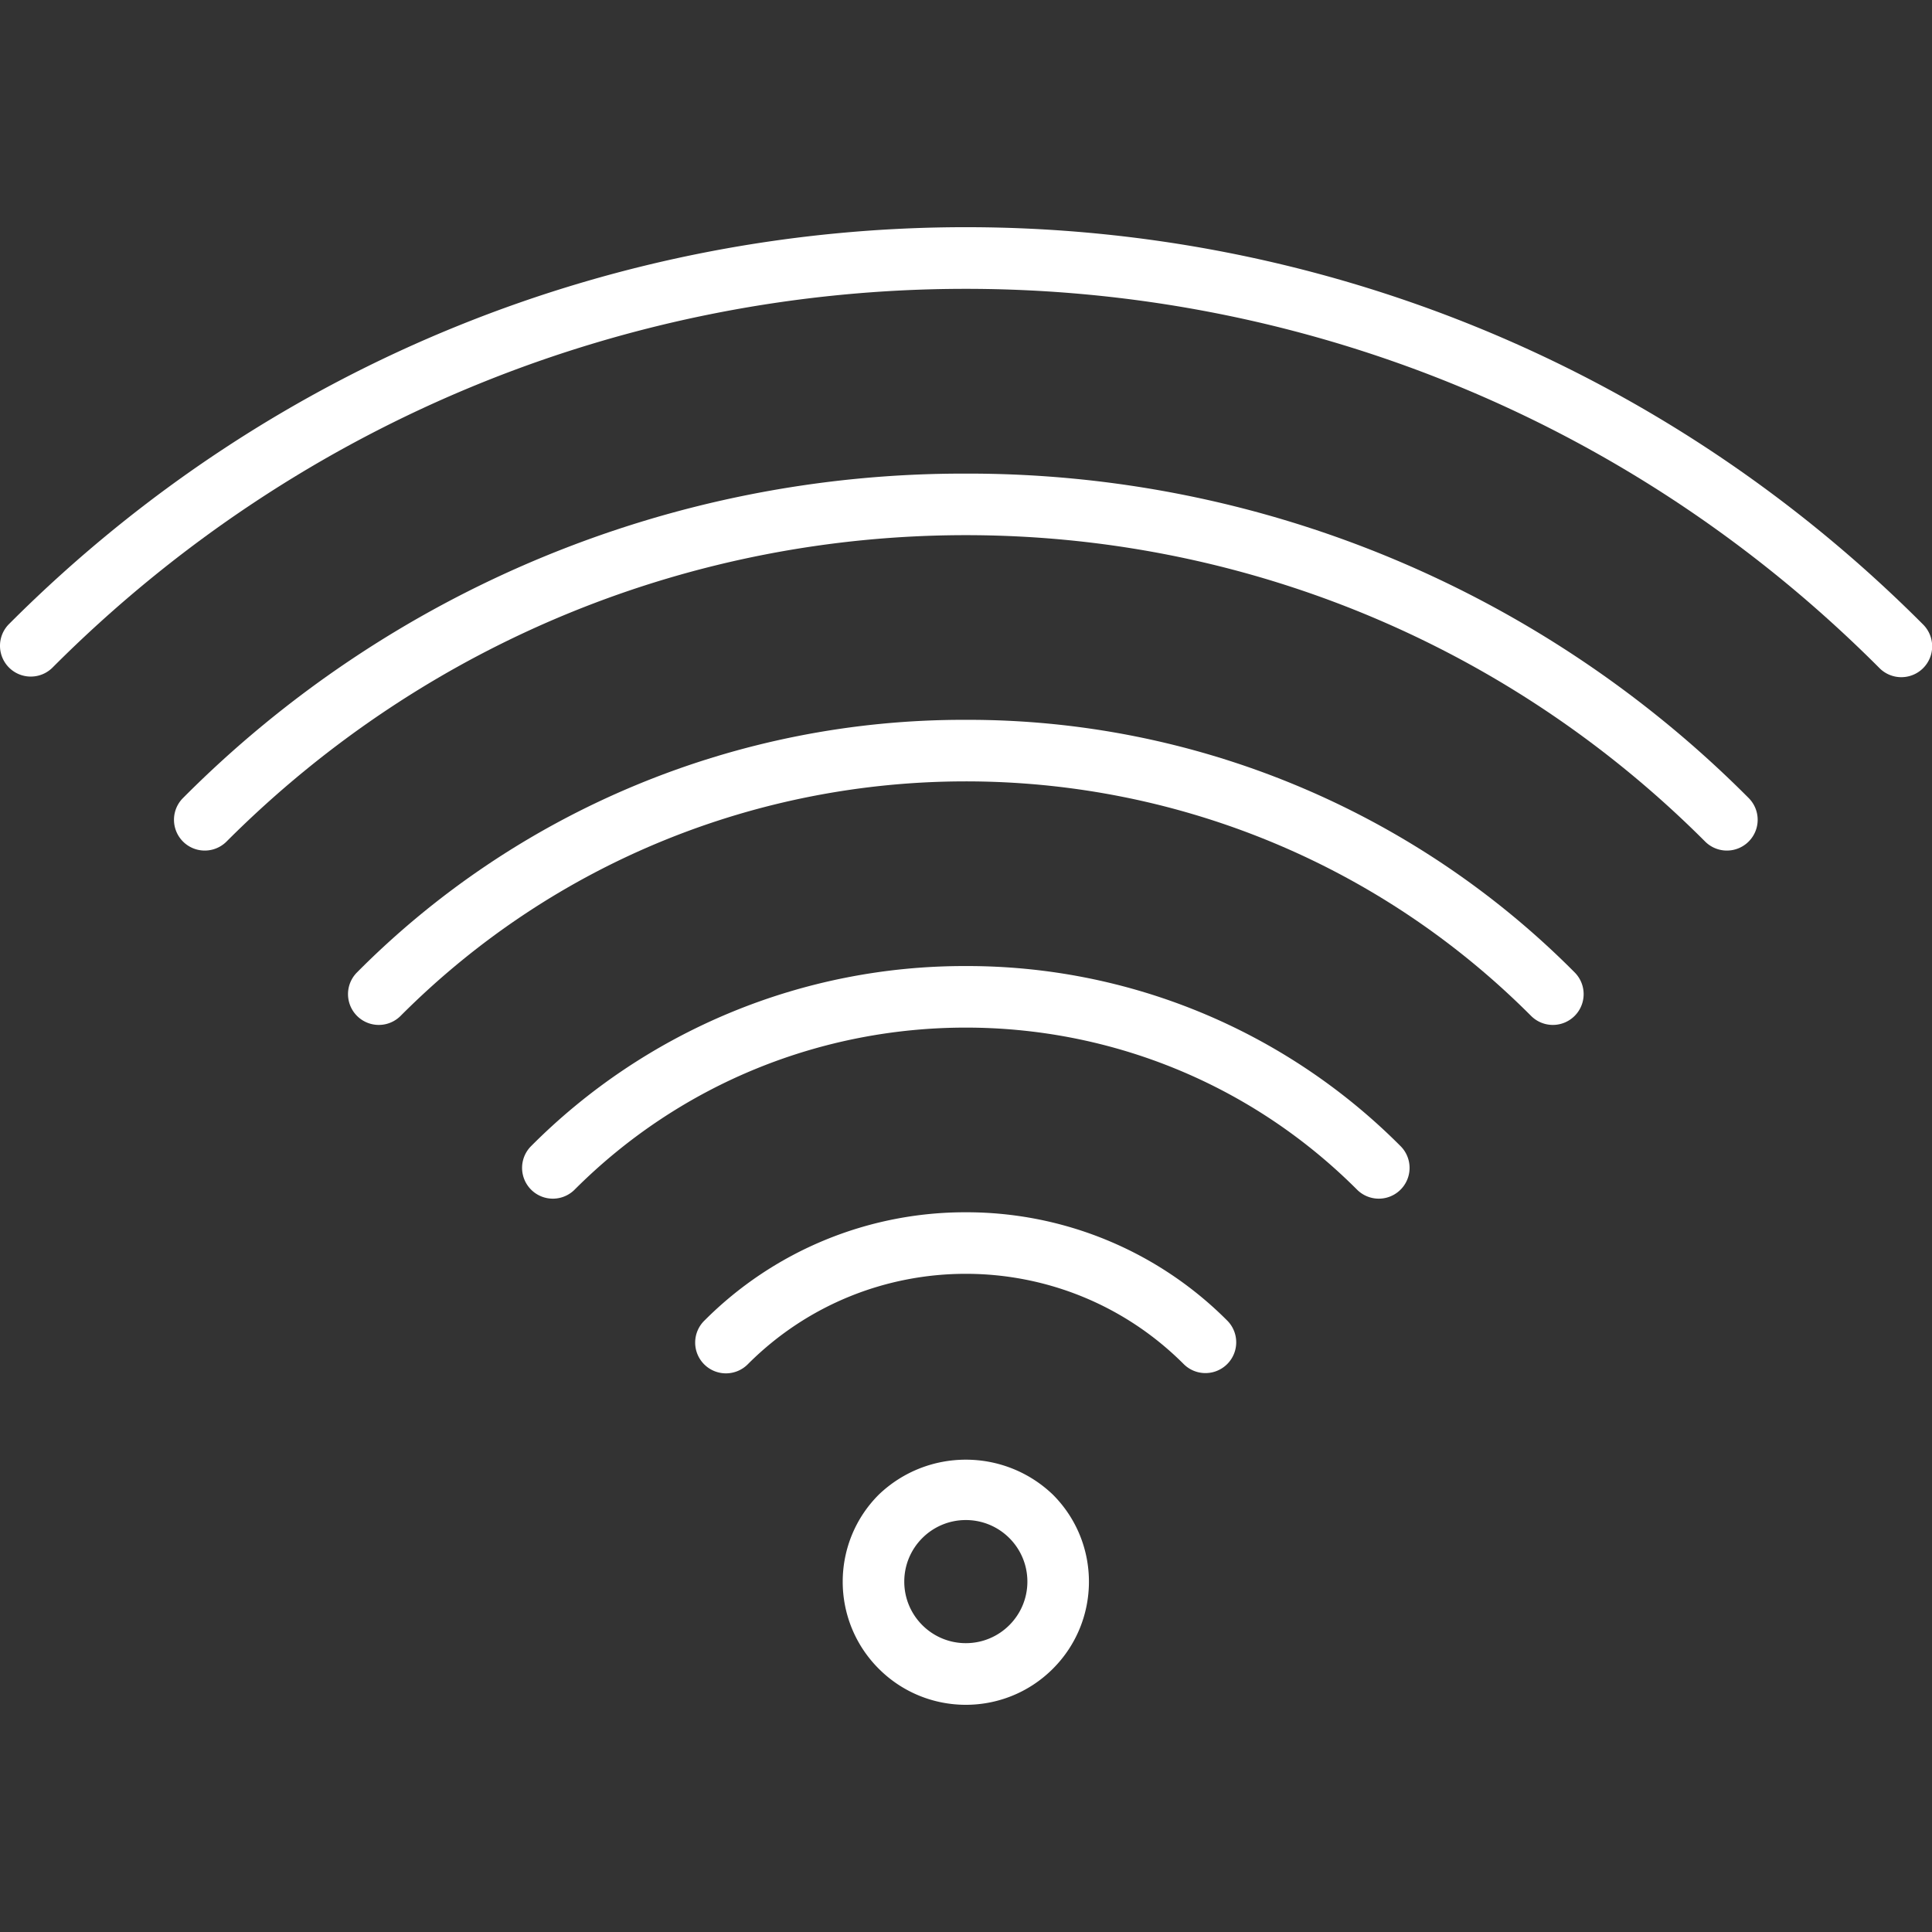 <svg xmlns="http://www.w3.org/2000/svg" xmlns:xlink="http://www.w3.org/1999/xlink" width="512" height="512" x="0" y="0" viewBox="0 0 502.181 502.181" style="enable-background:new 0 0 512 512" xml:space="preserve" class=""><rect x="0" y="0" width="502.181" height="502.181" fill="#333333" stroke="none"/><g><path d="M499.846 162.304C362.8 24.895 140.311 24.601 2.903 161.647l-.657.657a8 8 0 0 0 11.312 11.312c130.816-131.148 343.179-131.417 474.327-.601l.601.601a8.016 8.016 0 1 0 11.36-11.312z" fill="#ffffff" opacity="1" data-original="#000000" class=""></path><path d="M454.622 207.528a286.06 286.06 0 0 0-203.576-84.424A286.06 286.06 0 0 0 47.47 207.528a8 8 0 0 0 11.312 11.312c105.998-106.184 278.006-106.335 384.191-.337l.337.337a8 8 0 0 0 11.312-11.312z" fill="#ffffff" opacity="1" data-original="#000000" class=""></path><path d="M409.35 252.808a222.199 222.199 0 0 0-158.304-65.704 222.199 222.199 0 0 0-158.304 65.704 8.002 8.002 0 0 0 11.328 11.304c80.929-81.173 212.339-81.37 293.511-.441l.441.441a8.002 8.002 0 0 0 11.328-11.304z" fill="#ffffff" opacity="1" data-original="#000000" class=""></path><path d="M364.142 298.008a158.91 158.91 0 0 0-113.096-46.904 158.91 158.91 0 0 0-113.096 46.904 8 8 0 0 0 11.312 11.312c56.107-56.214 147.161-56.3 203.375-.193l.193.193a8 8 0 0 0 11.312-11.312zM319.12 343.385a95.668 95.668 0 0 0-68.075-28.282 95.668 95.668 0 0 0-67.88 28.088 8 8 0 1 0 11.28 11.343c31.266-31.244 81.934-31.244 113.2 0a8 8 0 0 0 11.475-11.149zM273.685 388.511l-.023-.023c-12.648-12.103-32.584-12.103-45.232 0-12.503 12.49-12.513 32.752-.023 45.255s32.752 12.513 45.255.023c12.503-12.491 12.513-32.752.023-45.255zm-22.639 38.593c-8.837 0-16-7.163-16-16s7.163-16 16-16 16 7.163 16 16-7.164 16-16 16z" fill="#ffffff" opacity="1" data-original="#000000" class=""></path></g></svg>